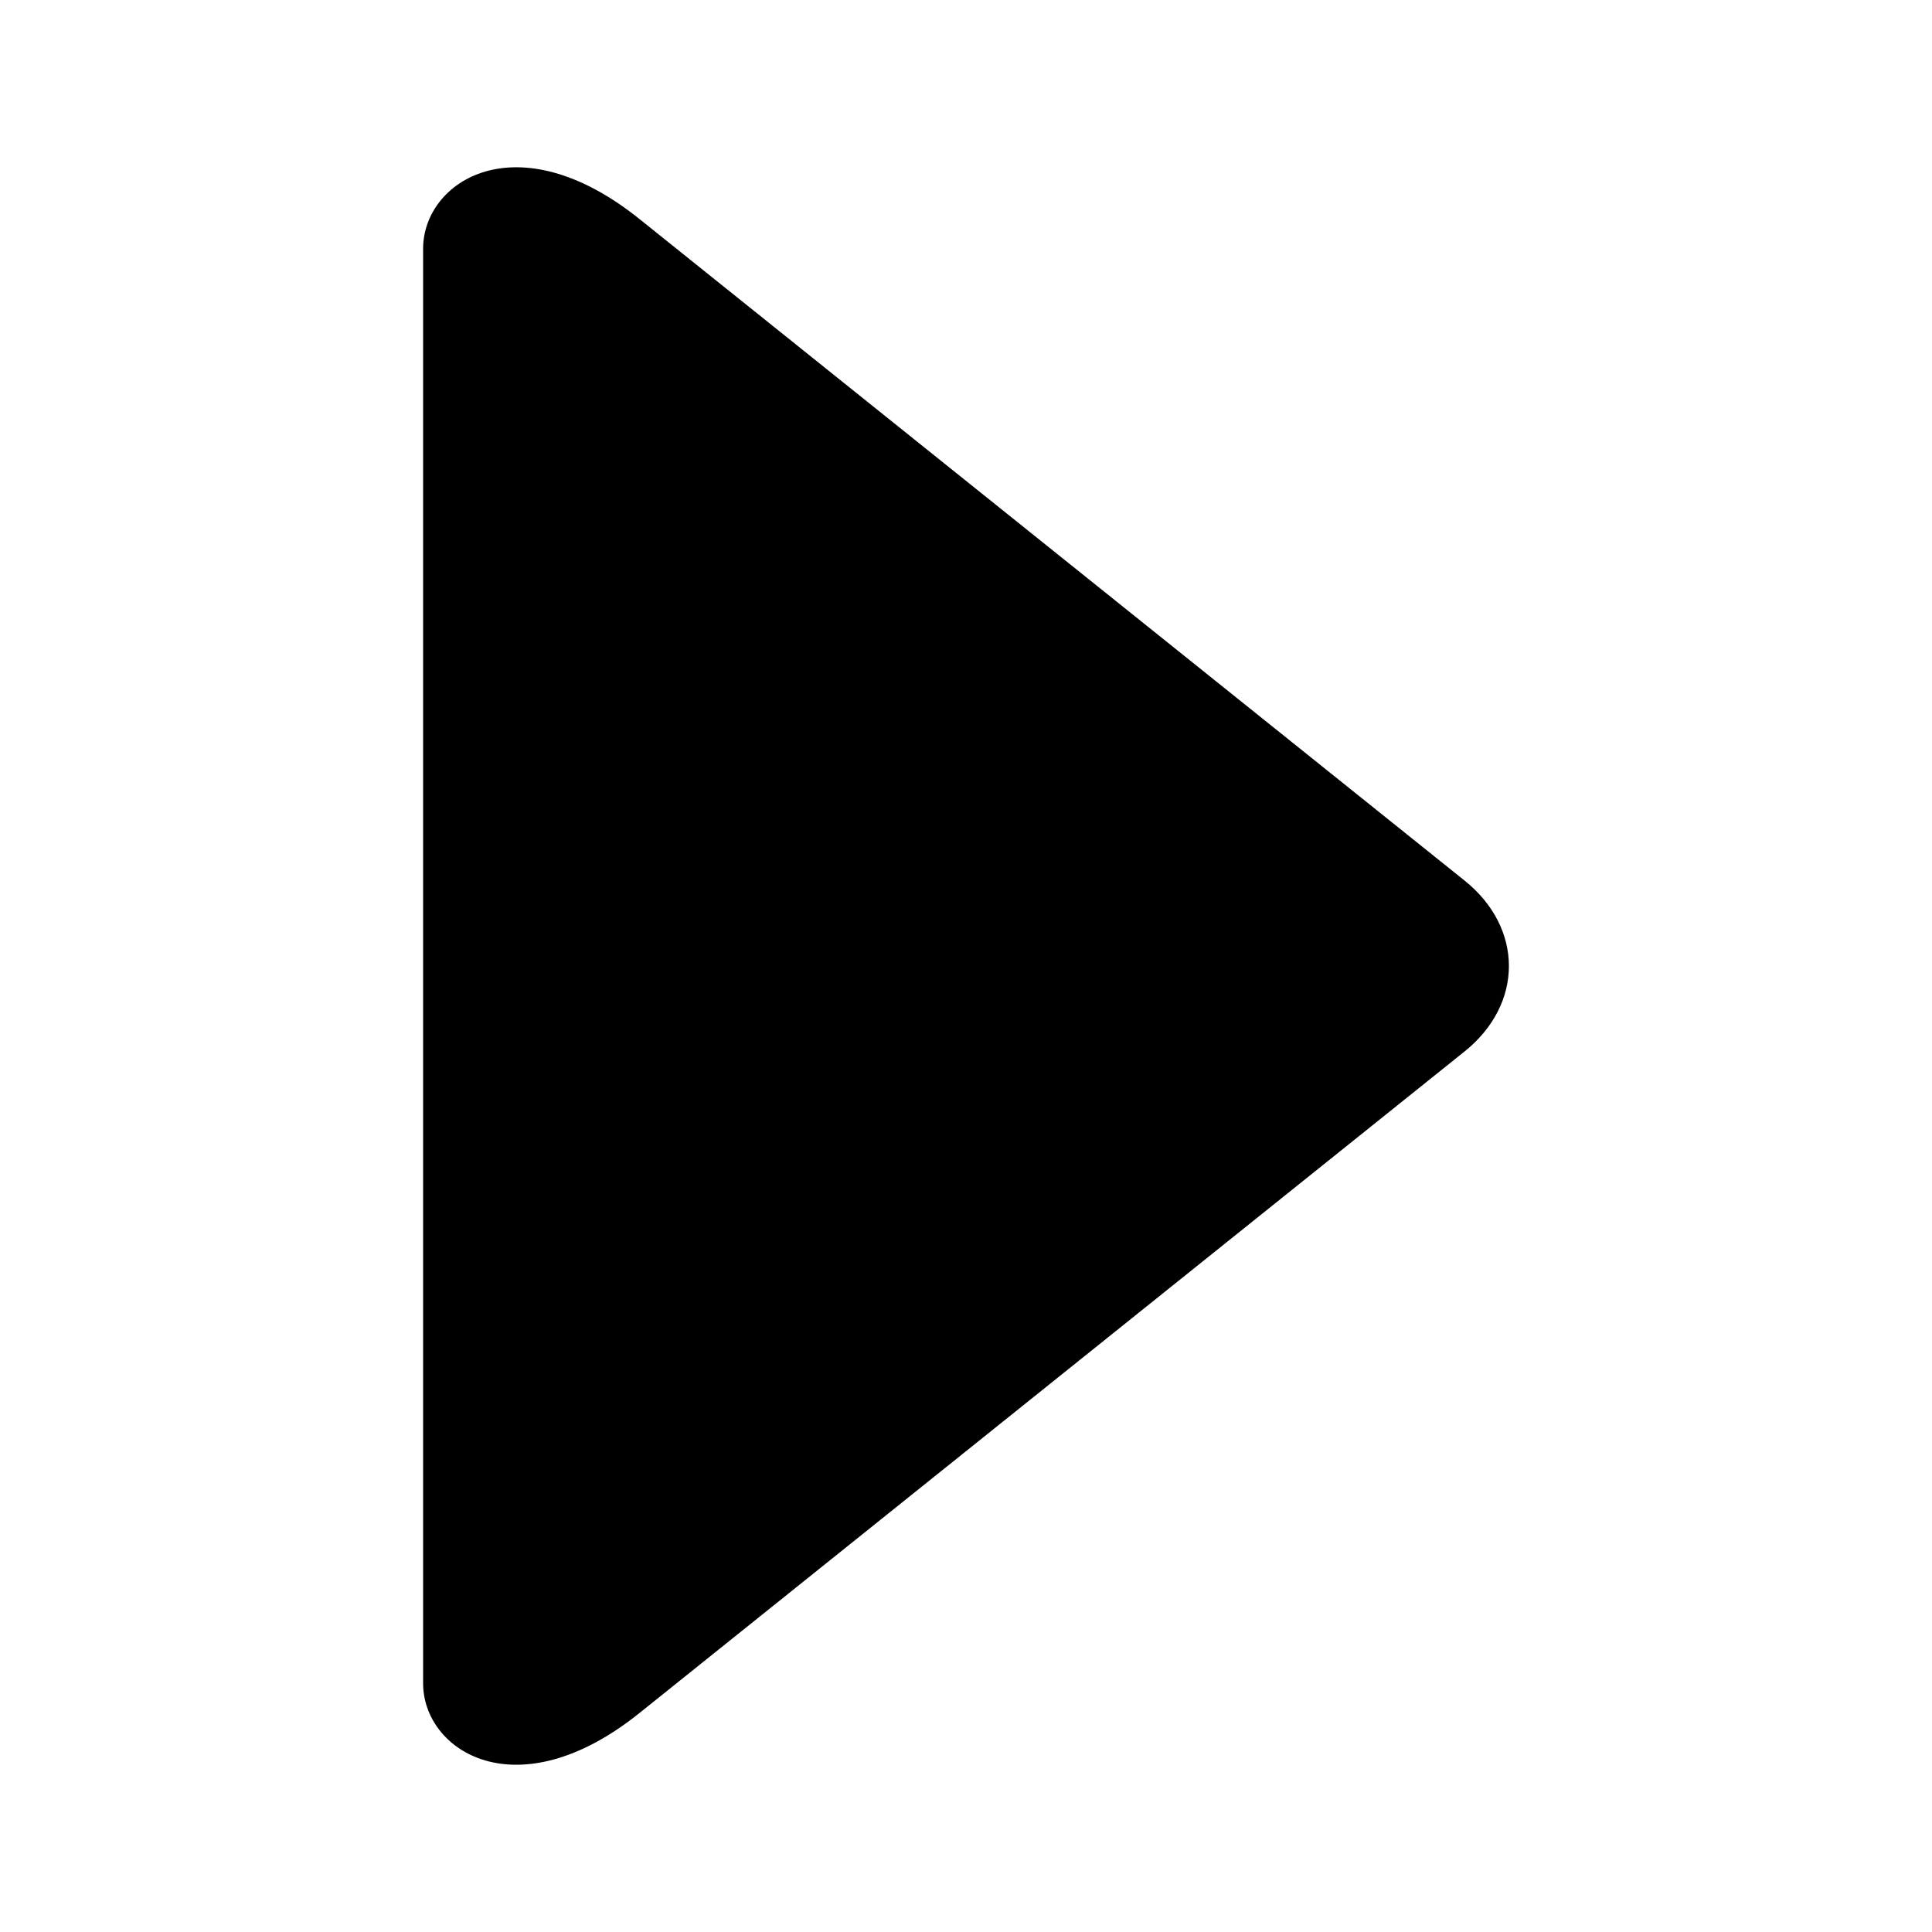 <?xml version="1.0" encoding="UTF-8"?>
<!-- Uploaded to: ICON Repo, www.iconrepo.com, Generator: ICON Repo Mixer Tools -->
<svg fill="#000000" width="800px" height="800px" version="1.1" viewBox="144 144 512 512" xmlns="http://www.w3.org/2000/svg">
 <path d="m256.13 209.9c0-17.879 24.758-33.977 57.312-7.875l218.69 175.34c15.66 12.559 15.66 32.723 0 45.281l-218.69 175.34c-32.555 26.102-57.312 9.992-57.312-7.875z" fill-rule="evenodd"/>
</svg>